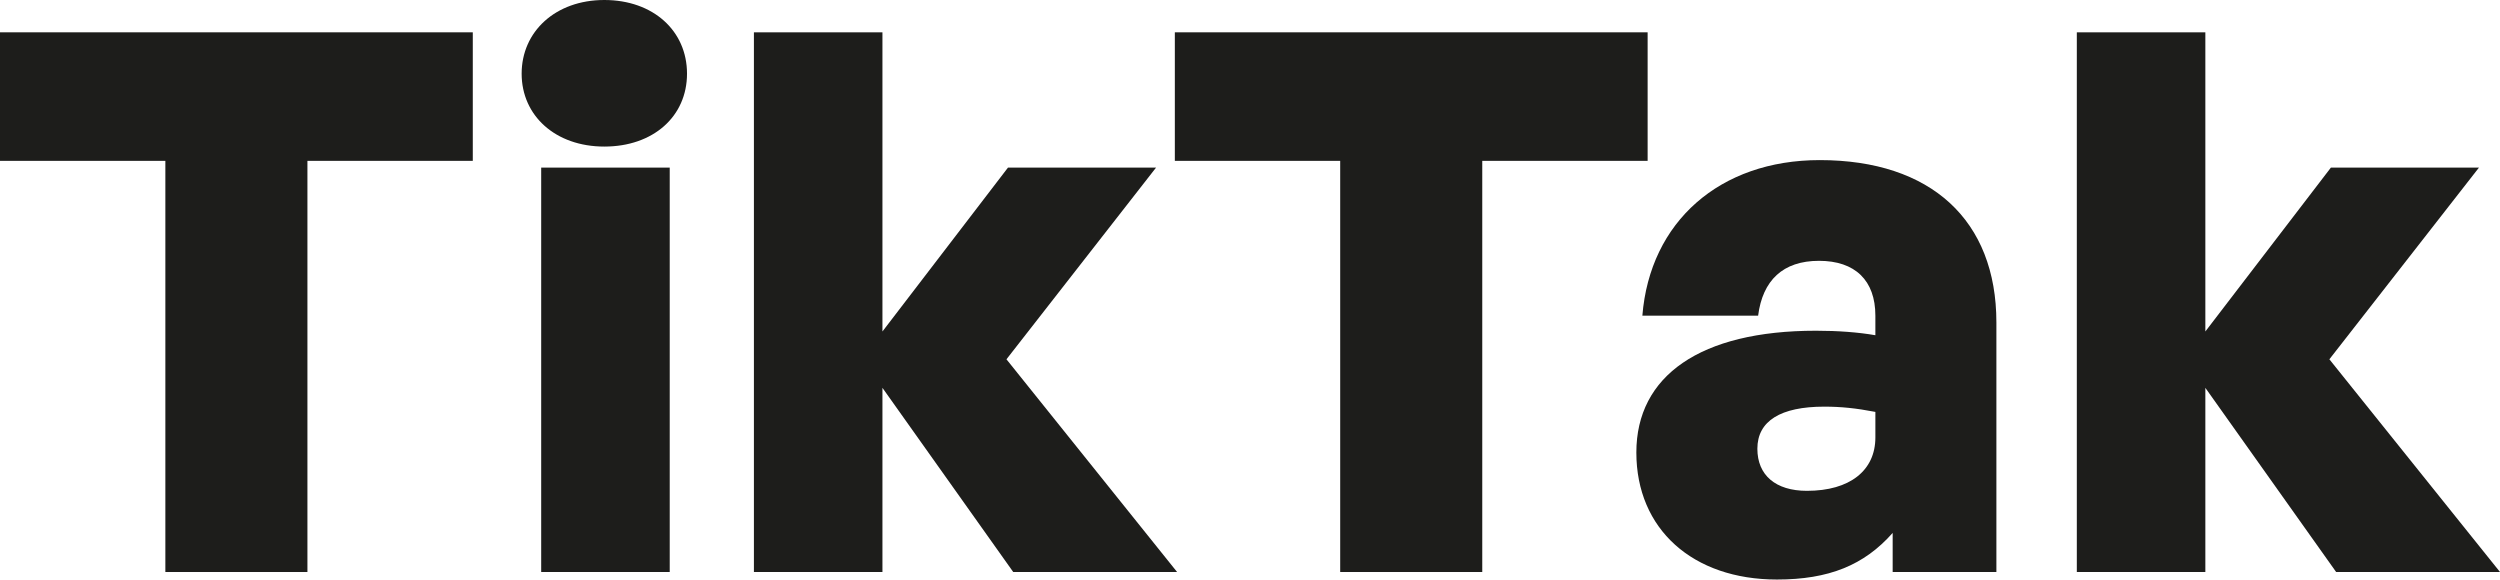 <?xml version="1.0" encoding="UTF-8"?><svg id="Ebene_2" xmlns="http://www.w3.org/2000/svg" viewBox="0 0 365.86 84.81"><defs><style>.cls-1{fill:#1d1d1b;stroke-width:0px;}</style></defs><g id="Ebene_1-2"><path class="cls-1" d="M24.2,83.71V23.54H0V4.73h69.19v18.81h-24.2v60.17h-20.79Z"/><path class="cls-1" d="M88.44,21.45c-7.15,0-12.1-4.51-12.1-10.67S81.29,0,88.44,0s12.1,4.51,12.1,10.78-4.95,10.67-12.1,10.67ZM79.2,83.71V24.53h18.81v59.18h-18.81Z"/><path class="cls-1" d="M110.33,83.71V4.73h18.81v43.78l18.37-23.98h21.67l-21.89,28.05,24.97,31.13h-23.98l-19.14-26.95v26.95h-18.81Z"/><path class="cls-1" d="M196.13,83.71V23.54h-24.2V4.73h69.19v18.81h-24.2v60.17h-20.79Z"/><path class="cls-1" d="M276.98,77.99c-4.18,4.73-9.35,6.82-16.94,6.82-12.32,0-20.57-7.37-20.57-18.59s9.35-17.82,26.29-17.82c3.19,0,6.16.22,8.69.66v-2.86c0-5.17-2.97-8.03-8.25-8.03s-8.25,2.86-8.91,8.03h-16.94c1.1-13.75,11.33-22.77,25.96-22.77,16.28,0,25.85,8.8,25.85,23.76v36.52h-15.18v-5.72ZM264.44,71.83c6.27,0,10.01-2.97,10.01-7.81v-3.74c-2.86-.55-5.06-.77-7.48-.77-6.38,0-9.79,2.09-9.79,6.16,0,3.85,2.64,6.16,7.26,6.16Z"/><path class="cls-1" d="M303.93,83.71V4.73h18.81v43.78l18.37-23.98h21.67l-21.89,28.05,24.97,31.13h-23.98l-19.14-26.95v26.95h-18.81Z"/></g></svg>